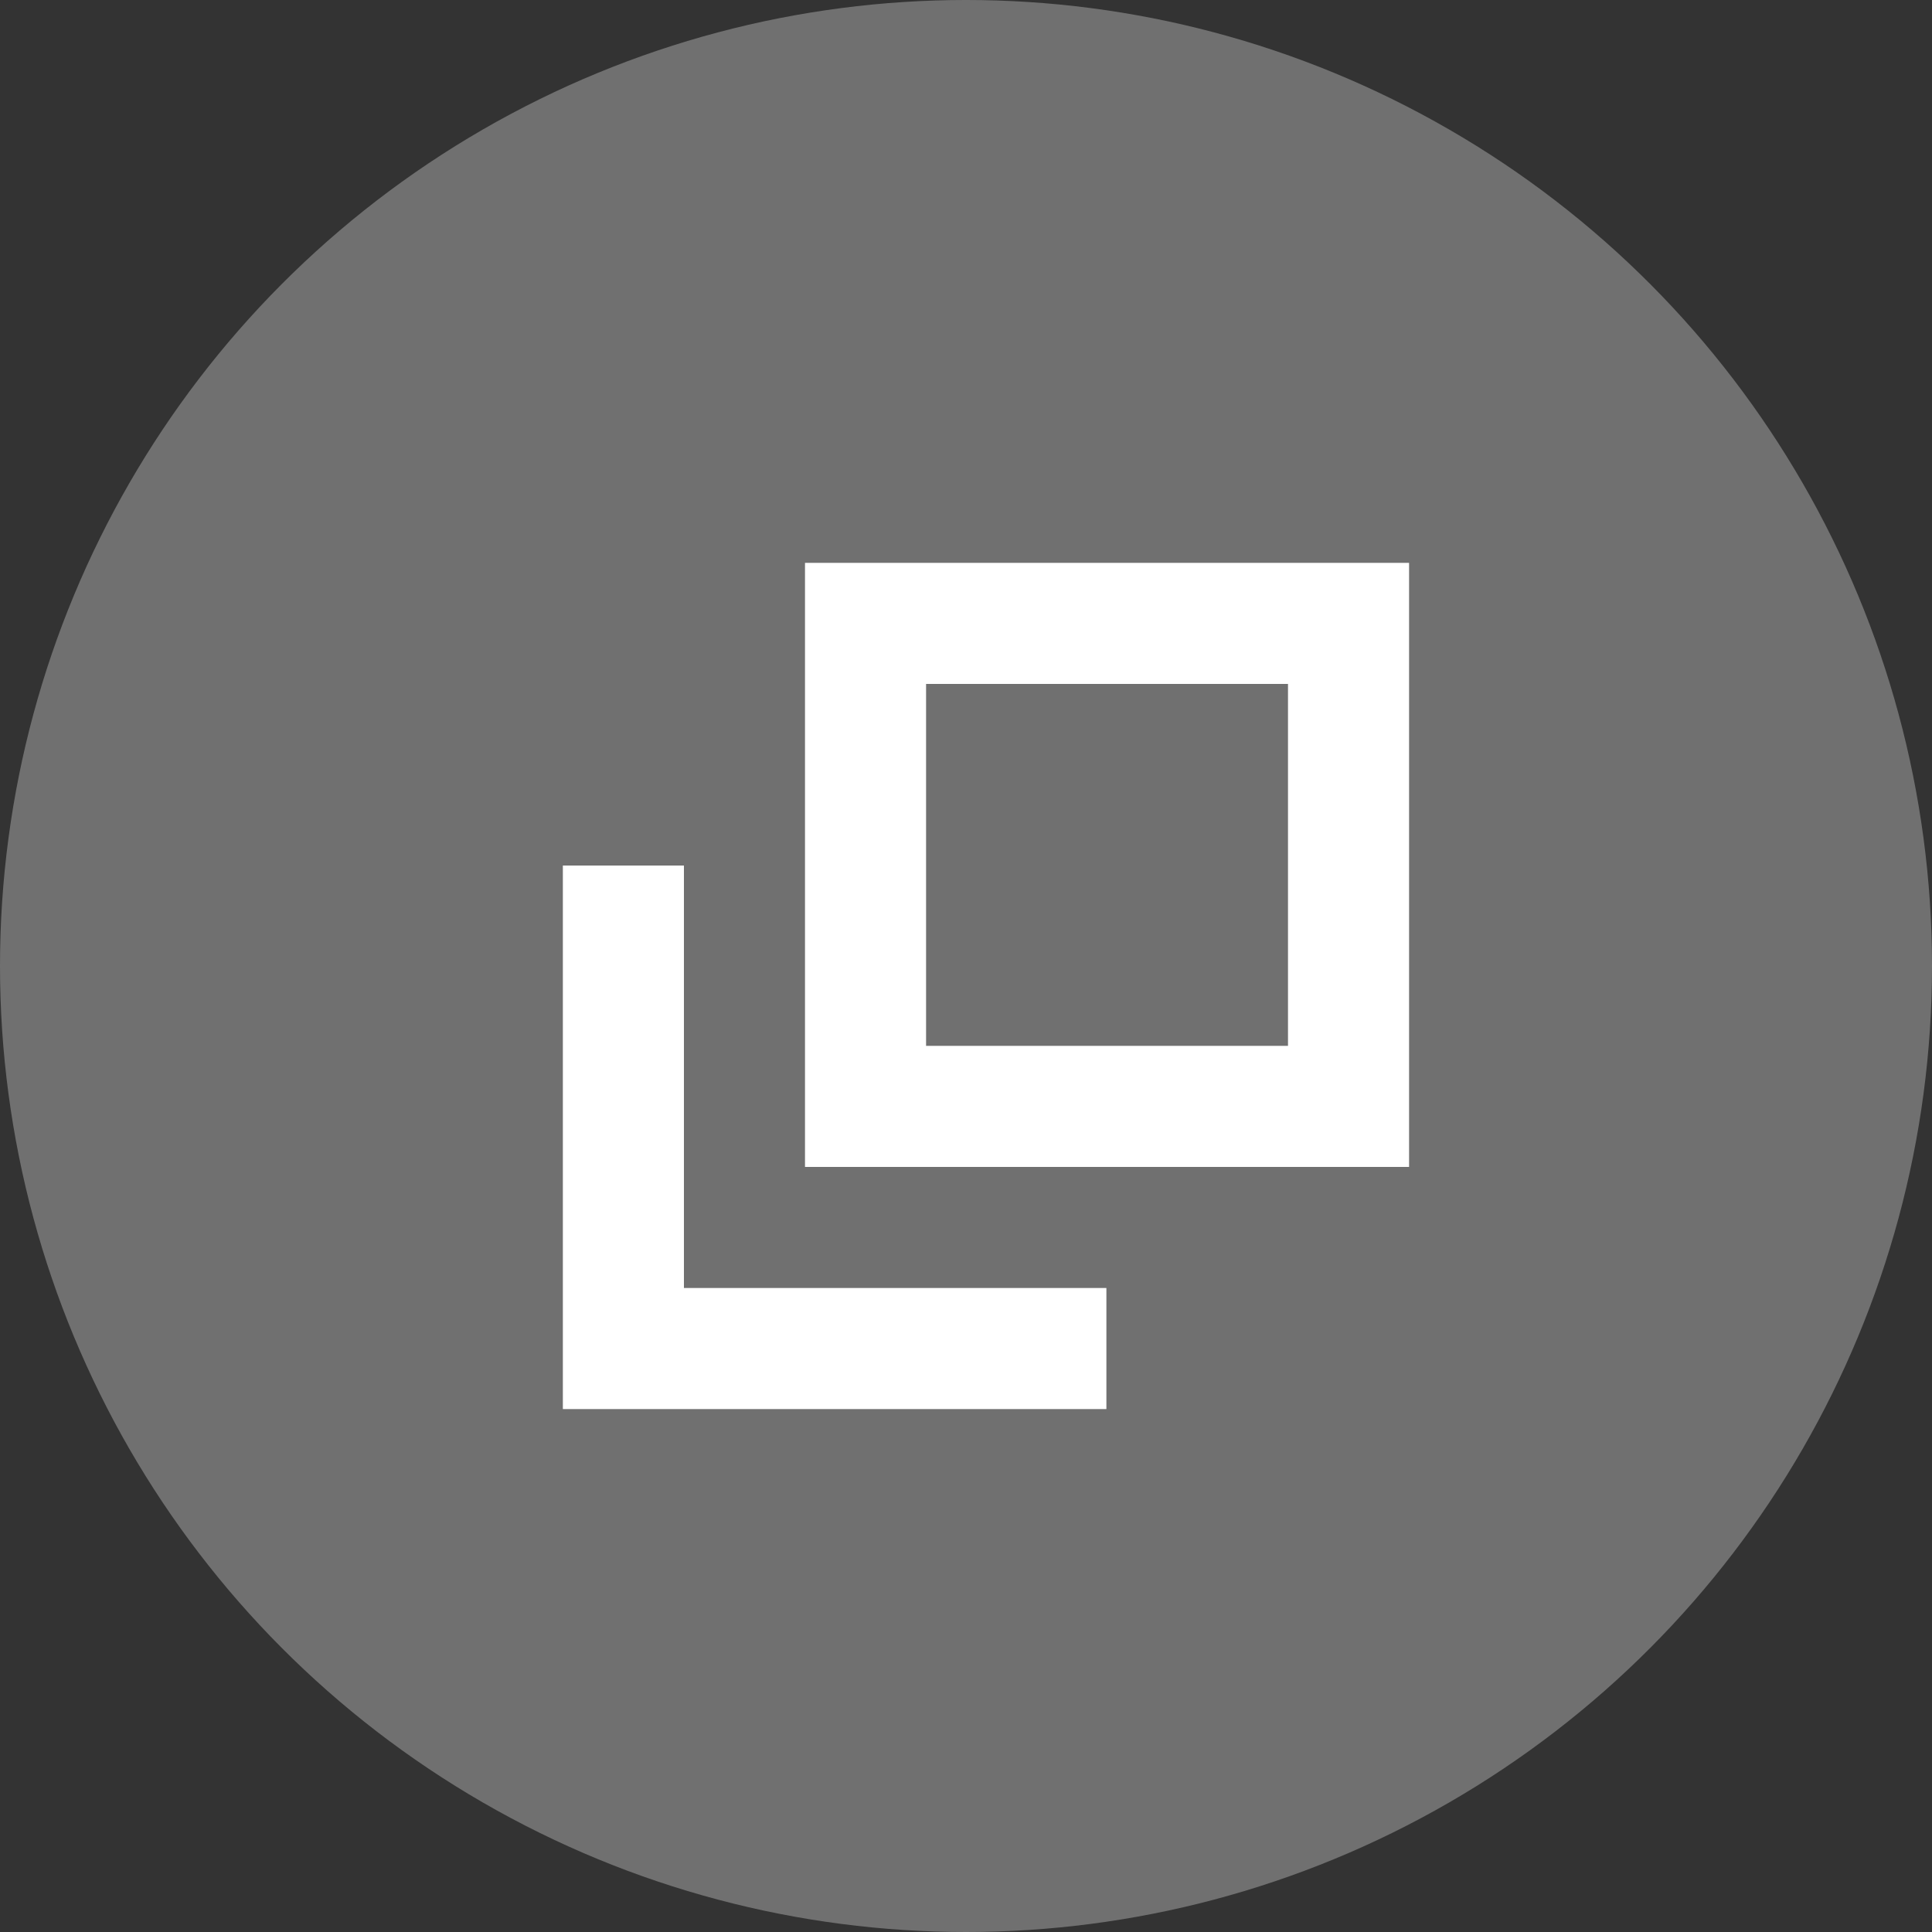 <?xml version="1.0" encoding="UTF-8"?>
<svg id="b" xmlns="http://www.w3.org/2000/svg" width="15" height="15" viewBox="0 0 15 15" preserveAspectRatio="none">
  <rect x="0" y="0" width="15" height="15" fill="#333333" stroke="none"/>
  <circle id="e" cx="7.5" cy="7.5" r="7.5" fill="#707070" stroke-width="0"/>
  <path id="f" d="m7.19,5.31v2.81h2.81v-2.81h-2.81m-.94-.94h4.69v4.69h-4.69v-4.69Z" fill="#fff" stroke-width="0"/>
  <path id="g" d="m8.59,10.94h-4.22v-4.22h.94v3.28h3.28v.94Z" fill="#fff" stroke-width="0"/>
</svg>